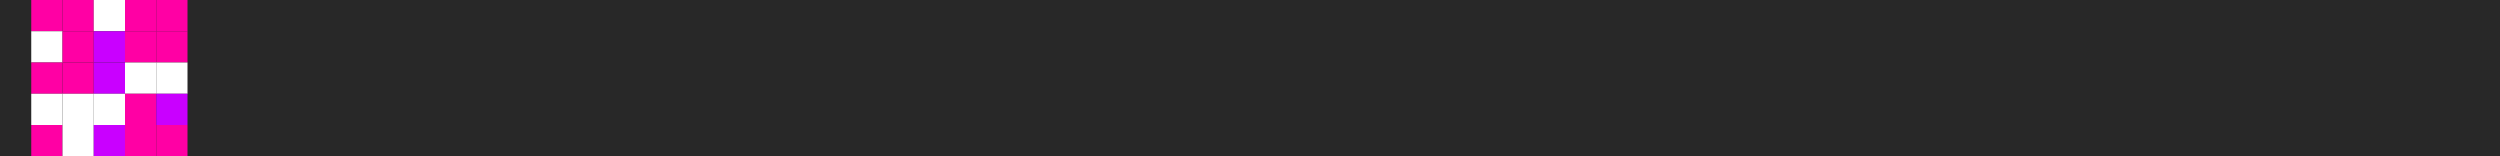 <svg width='800' height='50' xmlns='http://www.w3.org/2000/svg' xmlns:xlink='http://www.w3.org/1999/xlink' version='1.1'>
  <desc>Identicon Generator Image shared under CC BY-SA 4.0 - created by lees2bytes</desc>
  <rect x='0' y='0' width='800' height='50' fill='rgb(40,40,40)' />
  <rect x='10' y='0' width='10' height='10' fill='rgb(255,0,164)'>
    <animateTransform attributeName='transform' type='translate' from='10' to='730' dur='5s' begin='0.0s' repeatCount='1' fill='freeze' id='rect-anim' />
    <animateTransform attributeName='transform' type='translate' from='730' to='0' dur='5s' begin='18.1s' repeatCount='1' fill='freeze' id='rect-anim' />
  </rect>
  <rect x='20' y='0' width='10' height='10' fill='rgb(255,0,164)'>
    <animateTransform attributeName='transform' type='translate' from='20' to='730' dur='5s' begin='0.4s' repeatCount='1' fill='freeze' id='rect-anim' />
    <animateTransform attributeName='transform' type='translate' from='730' to='0' dur='5s' begin='17.65s' repeatCount='1' fill='freeze' id='rect-anim' />
  </rect>
  <rect x='30' y='0' width='10' height='10' fill='rgb(255,255,255)'>
    <animateTransform attributeName='transform' type='translate' from='30' to='730' dur='5s' begin='0.8s' repeatCount='1' fill='freeze' id='rect-anim' />
    <animateTransform attributeName='transform' type='translate' from='730' to='0' dur='5s' begin='17.20s' repeatCount='1' fill='freeze' id='rect-anim' />
  </rect>
  <rect x='40' y='0' width='10' height='10' fill='rgb(255,0,164)'>
    <animateTransform attributeName='transform' type='translate' from='40' to='730' dur='5s' begin='1.2s' repeatCount='1' fill='freeze' id='rect-anim' />
    <animateTransform attributeName='transform' type='translate' from='730' to='0' dur='5s' begin='16.75s' repeatCount='1' fill='freeze' id='rect-anim' />
  </rect>
  <rect x='50' y='0' width='10' height='10' fill='rgb(255,0,164)'>
    <animateTransform attributeName='transform' type='translate' from='50' to='730' dur='5s' begin='1.6s' repeatCount='1' fill='freeze' id='rect-anim' />
    <animateTransform attributeName='transform' type='translate' from='730' to='0' dur='5s' begin='16.30s' repeatCount='1' fill='freeze' id='rect-anim' />
  </rect>
  <rect x='10' y='10' width='10' height='10' fill='rgb(255,255,255)'>
    <animateTransform attributeName='transform' type='translate' from='10' to='730' dur='5s' begin='1.0s' repeatCount='1' fill='freeze' id='rect-anim' />
    <animateTransform attributeName='transform' type='translate' from='730' to='0' dur='5s' begin='17.1s' repeatCount='1' fill='freeze' id='rect-anim' />
  </rect>
  <rect x='20' y='10' width='10' height='10' fill='rgb(255,0,164)'>
    <animateTransform attributeName='transform' type='translate' from='20' to='730' dur='5s' begin='1.4s' repeatCount='1' fill='freeze' id='rect-anim' />
    <animateTransform attributeName='transform' type='translate' from='730' to='0' dur='5s' begin='16.65s' repeatCount='1' fill='freeze' id='rect-anim' />
  </rect>
  <rect x='30' y='10' width='10' height='10' fill='rgb(201,0,255)'>
    <animateTransform attributeName='transform' type='translate' from='30' to='730' dur='5s' begin='1.8s' repeatCount='1' fill='freeze' id='rect-anim' />
    <animateTransform attributeName='transform' type='translate' from='730' to='0' dur='5s' begin='16.20s' repeatCount='1' fill='freeze' id='rect-anim' />
  </rect>
  <rect x='40' y='10' width='10' height='10' fill='rgb(255,0,164)'>
    <animateTransform attributeName='transform' type='translate' from='40' to='730' dur='5s' begin='2.2s' repeatCount='1' fill='freeze' id='rect-anim' />
    <animateTransform attributeName='transform' type='translate' from='730' to='0' dur='5s' begin='15.75s' repeatCount='1' fill='freeze' id='rect-anim' />
  </rect>
  <rect x='50' y='10' width='10' height='10' fill='rgb(255,0,164)'>
    <animateTransform attributeName='transform' type='translate' from='50' to='730' dur='5s' begin='2.6s' repeatCount='1' fill='freeze' id='rect-anim' />
    <animateTransform attributeName='transform' type='translate' from='730' to='0' dur='5s' begin='15.30s' repeatCount='1' fill='freeze' id='rect-anim' />
  </rect>
  <rect x='10' y='20' width='10' height='10' fill='rgb(255,0,164)'>
    <animateTransform attributeName='transform' type='translate' from='10' to='730' dur='5s' begin='2.0s' repeatCount='1' fill='freeze' id='rect-anim' />
    <animateTransform attributeName='transform' type='translate' from='730' to='0' dur='5s' begin='16.1s' repeatCount='1' fill='freeze' id='rect-anim' />
  </rect>
  <rect x='20' y='20' width='10' height='10' fill='rgb(255,0,164)'>
    <animateTransform attributeName='transform' type='translate' from='20' to='730' dur='5s' begin='2.4s' repeatCount='1' fill='freeze' id='rect-anim' />
    <animateTransform attributeName='transform' type='translate' from='730' to='0' dur='5s' begin='15.65s' repeatCount='1' fill='freeze' id='rect-anim' />
  </rect>
  <rect x='30' y='20' width='10' height='10' fill='rgb(201,0,255)'>
    <animateTransform attributeName='transform' type='translate' from='30' to='730' dur='5s' begin='2.8s' repeatCount='1' fill='freeze' id='rect-anim' />
    <animateTransform attributeName='transform' type='translate' from='730' to='0' dur='5s' begin='15.20s' repeatCount='1' fill='freeze' id='rect-anim' />
  </rect>
  <rect x='40' y='20' width='10' height='10' fill='rgb(255,255,255)'>
    <animateTransform attributeName='transform' type='translate' from='40' to='730' dur='5s' begin='3.2s' repeatCount='1' fill='freeze' id='rect-anim' />
    <animateTransform attributeName='transform' type='translate' from='730' to='0' dur='5s' begin='14.75s' repeatCount='1' fill='freeze' id='rect-anim' />
  </rect>
  <rect x='50' y='20' width='10' height='10' fill='rgb(255,255,255)'>
    <animateTransform attributeName='transform' type='translate' from='50' to='730' dur='5s' begin='3.6s' repeatCount='1' fill='freeze' id='rect-anim' />
    <animateTransform attributeName='transform' type='translate' from='730' to='0' dur='5s' begin='14.30s' repeatCount='1' fill='freeze' id='rect-anim' />
  </rect>
  <rect x='10' y='30' width='10' height='10' fill='rgb(255,255,255)'>
    <animateTransform attributeName='transform' type='translate' from='10' to='730' dur='5s' begin='3.0s' repeatCount='1' fill='freeze' id='rect-anim' />
    <animateTransform attributeName='transform' type='translate' from='730' to='0' dur='5s' begin='15.1s' repeatCount='1' fill='freeze' id='rect-anim' />
  </rect>
  <rect x='20' y='30' width='10' height='10' fill='rgb(255,255,255)'>
    <animateTransform attributeName='transform' type='translate' from='20' to='730' dur='5s' begin='3.4s' repeatCount='1' fill='freeze' id='rect-anim' />
    <animateTransform attributeName='transform' type='translate' from='730' to='0' dur='5s' begin='14.65s' repeatCount='1' fill='freeze' id='rect-anim' />
  </rect>
  <rect x='30' y='30' width='10' height='10' fill='rgb(255,255,255)'>
    <animateTransform attributeName='transform' type='translate' from='30' to='730' dur='5s' begin='3.8s' repeatCount='1' fill='freeze' id='rect-anim' />
    <animateTransform attributeName='transform' type='translate' from='730' to='0' dur='5s' begin='14.20s' repeatCount='1' fill='freeze' id='rect-anim' />
  </rect>
  <rect x='40' y='30' width='10' height='10' fill='rgb(255,0,164)'>
    <animateTransform attributeName='transform' type='translate' from='40' to='730' dur='5s' begin='4.2s' repeatCount='1' fill='freeze' id='rect-anim' />
    <animateTransform attributeName='transform' type='translate' from='730' to='0' dur='5s' begin='13.75s' repeatCount='1' fill='freeze' id='rect-anim' />
  </rect>
  <rect x='50' y='30' width='10' height='10' fill='rgb(201,0,255)'>
    <animateTransform attributeName='transform' type='translate' from='50' to='730' dur='5s' begin='4.6s' repeatCount='1' fill='freeze' id='rect-anim' />
    <animateTransform attributeName='transform' type='translate' from='730' to='0' dur='5s' begin='13.30s' repeatCount='1' fill='freeze' id='rect-anim' />
  </rect>
  <rect x='10' y='40' width='10' height='10' fill='rgb(255,0,164)'>
    <animateTransform attributeName='transform' type='translate' from='10' to='730' dur='5s' begin='4.0s' repeatCount='1' fill='freeze' id='rect-anim' />
    <animateTransform attributeName='transform' type='translate' from='730' to='0' dur='5s' begin='14.1s' repeatCount='1' fill='freeze' id='rect-anim' />
  </rect>
  <rect x='20' y='40' width='10' height='10' fill='rgb(255,255,255)'>
    <animateTransform attributeName='transform' type='translate' from='20' to='730' dur='5s' begin='4.4s' repeatCount='1' fill='freeze' id='rect-anim' />
    <animateTransform attributeName='transform' type='translate' from='730' to='0' dur='5s' begin='13.65s' repeatCount='1' fill='freeze' id='rect-anim' />
  </rect>
  <rect x='30' y='40' width='10' height='10' fill='rgb(201,0,255)'>
    <animateTransform attributeName='transform' type='translate' from='30' to='730' dur='5s' begin='4.8s' repeatCount='1' fill='freeze' id='rect-anim' />
    <animateTransform attributeName='transform' type='translate' from='730' to='0' dur='5s' begin='13.20s' repeatCount='1' fill='freeze' id='rect-anim' />
  </rect>
  <rect x='40' y='40' width='10' height='10' fill='rgb(255,0,164)'>
    <animateTransform attributeName='transform' type='translate' from='40' to='730' dur='5s' begin='5.2s' repeatCount='1' fill='freeze' id='rect-anim' />
    <animateTransform attributeName='transform' type='translate' from='730' to='0' dur='5s' begin='12.75s' repeatCount='1' fill='freeze' id='rect-anim' />
  </rect>
  <rect x='50' y='40' width='10' height='10' fill='rgb(255,0,164)'>
    <animateTransform attributeName='transform' type='translate' from='50' to='730' dur='5s' begin='5.6s' repeatCount='1' fill='freeze' id='rect-anim' />
    <animateTransform attributeName='transform' type='translate' from='730' to='0' dur='5s' begin='12.30s' repeatCount='1' fill='freeze' id='rect-anim' />
  </rect>
</svg>